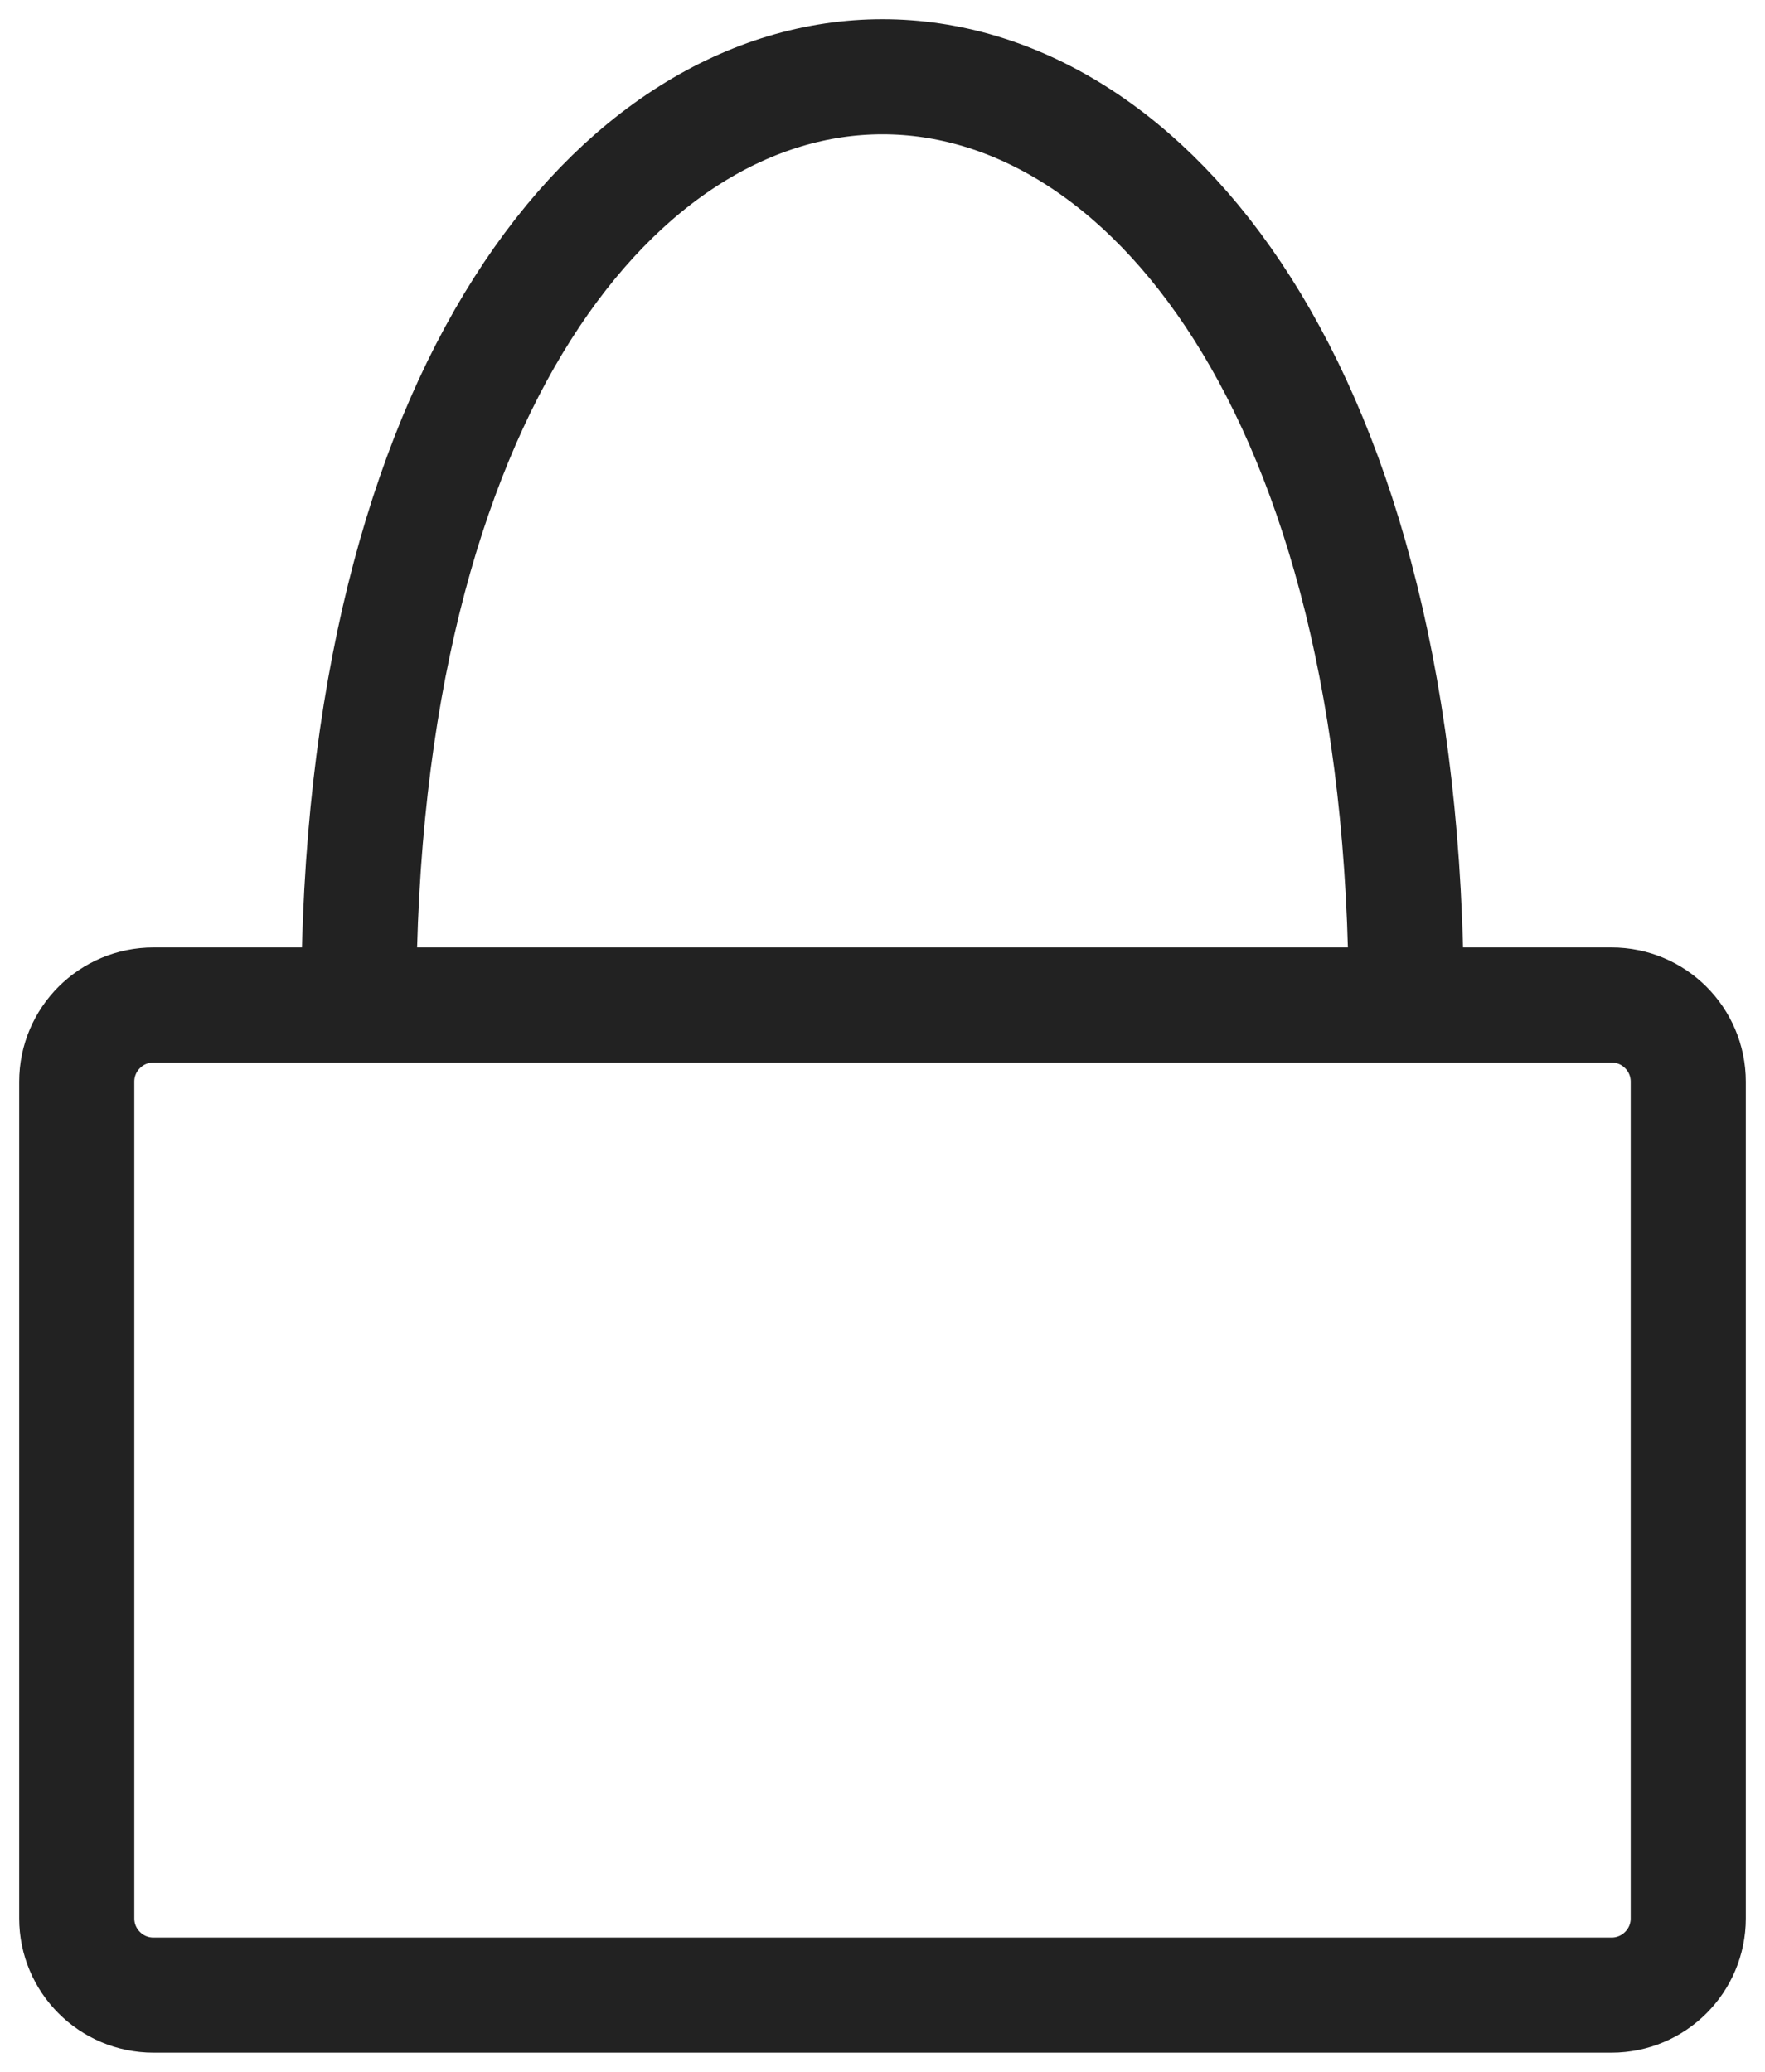 <?xml version="1.0" encoding="UTF-8"?> <svg xmlns="http://www.w3.org/2000/svg" width="23" height="27" viewBox="0 0 23 27" fill="none"> <path d="M4.675 13.097C4.675 -3.032 18.325 -3.032 18.325 13.097M2 26H21C21.552 26 22 25.552 22 25V14.097C22 13.544 21.552 13.097 21 13.097H2C1.448 13.097 1 13.544 1 14.097V25C1 25.552 1.448 26 2 26Z" stroke="#222222" stroke-width="1.5" stroke-linecap="round" stroke-linejoin="round"></path> </svg> 